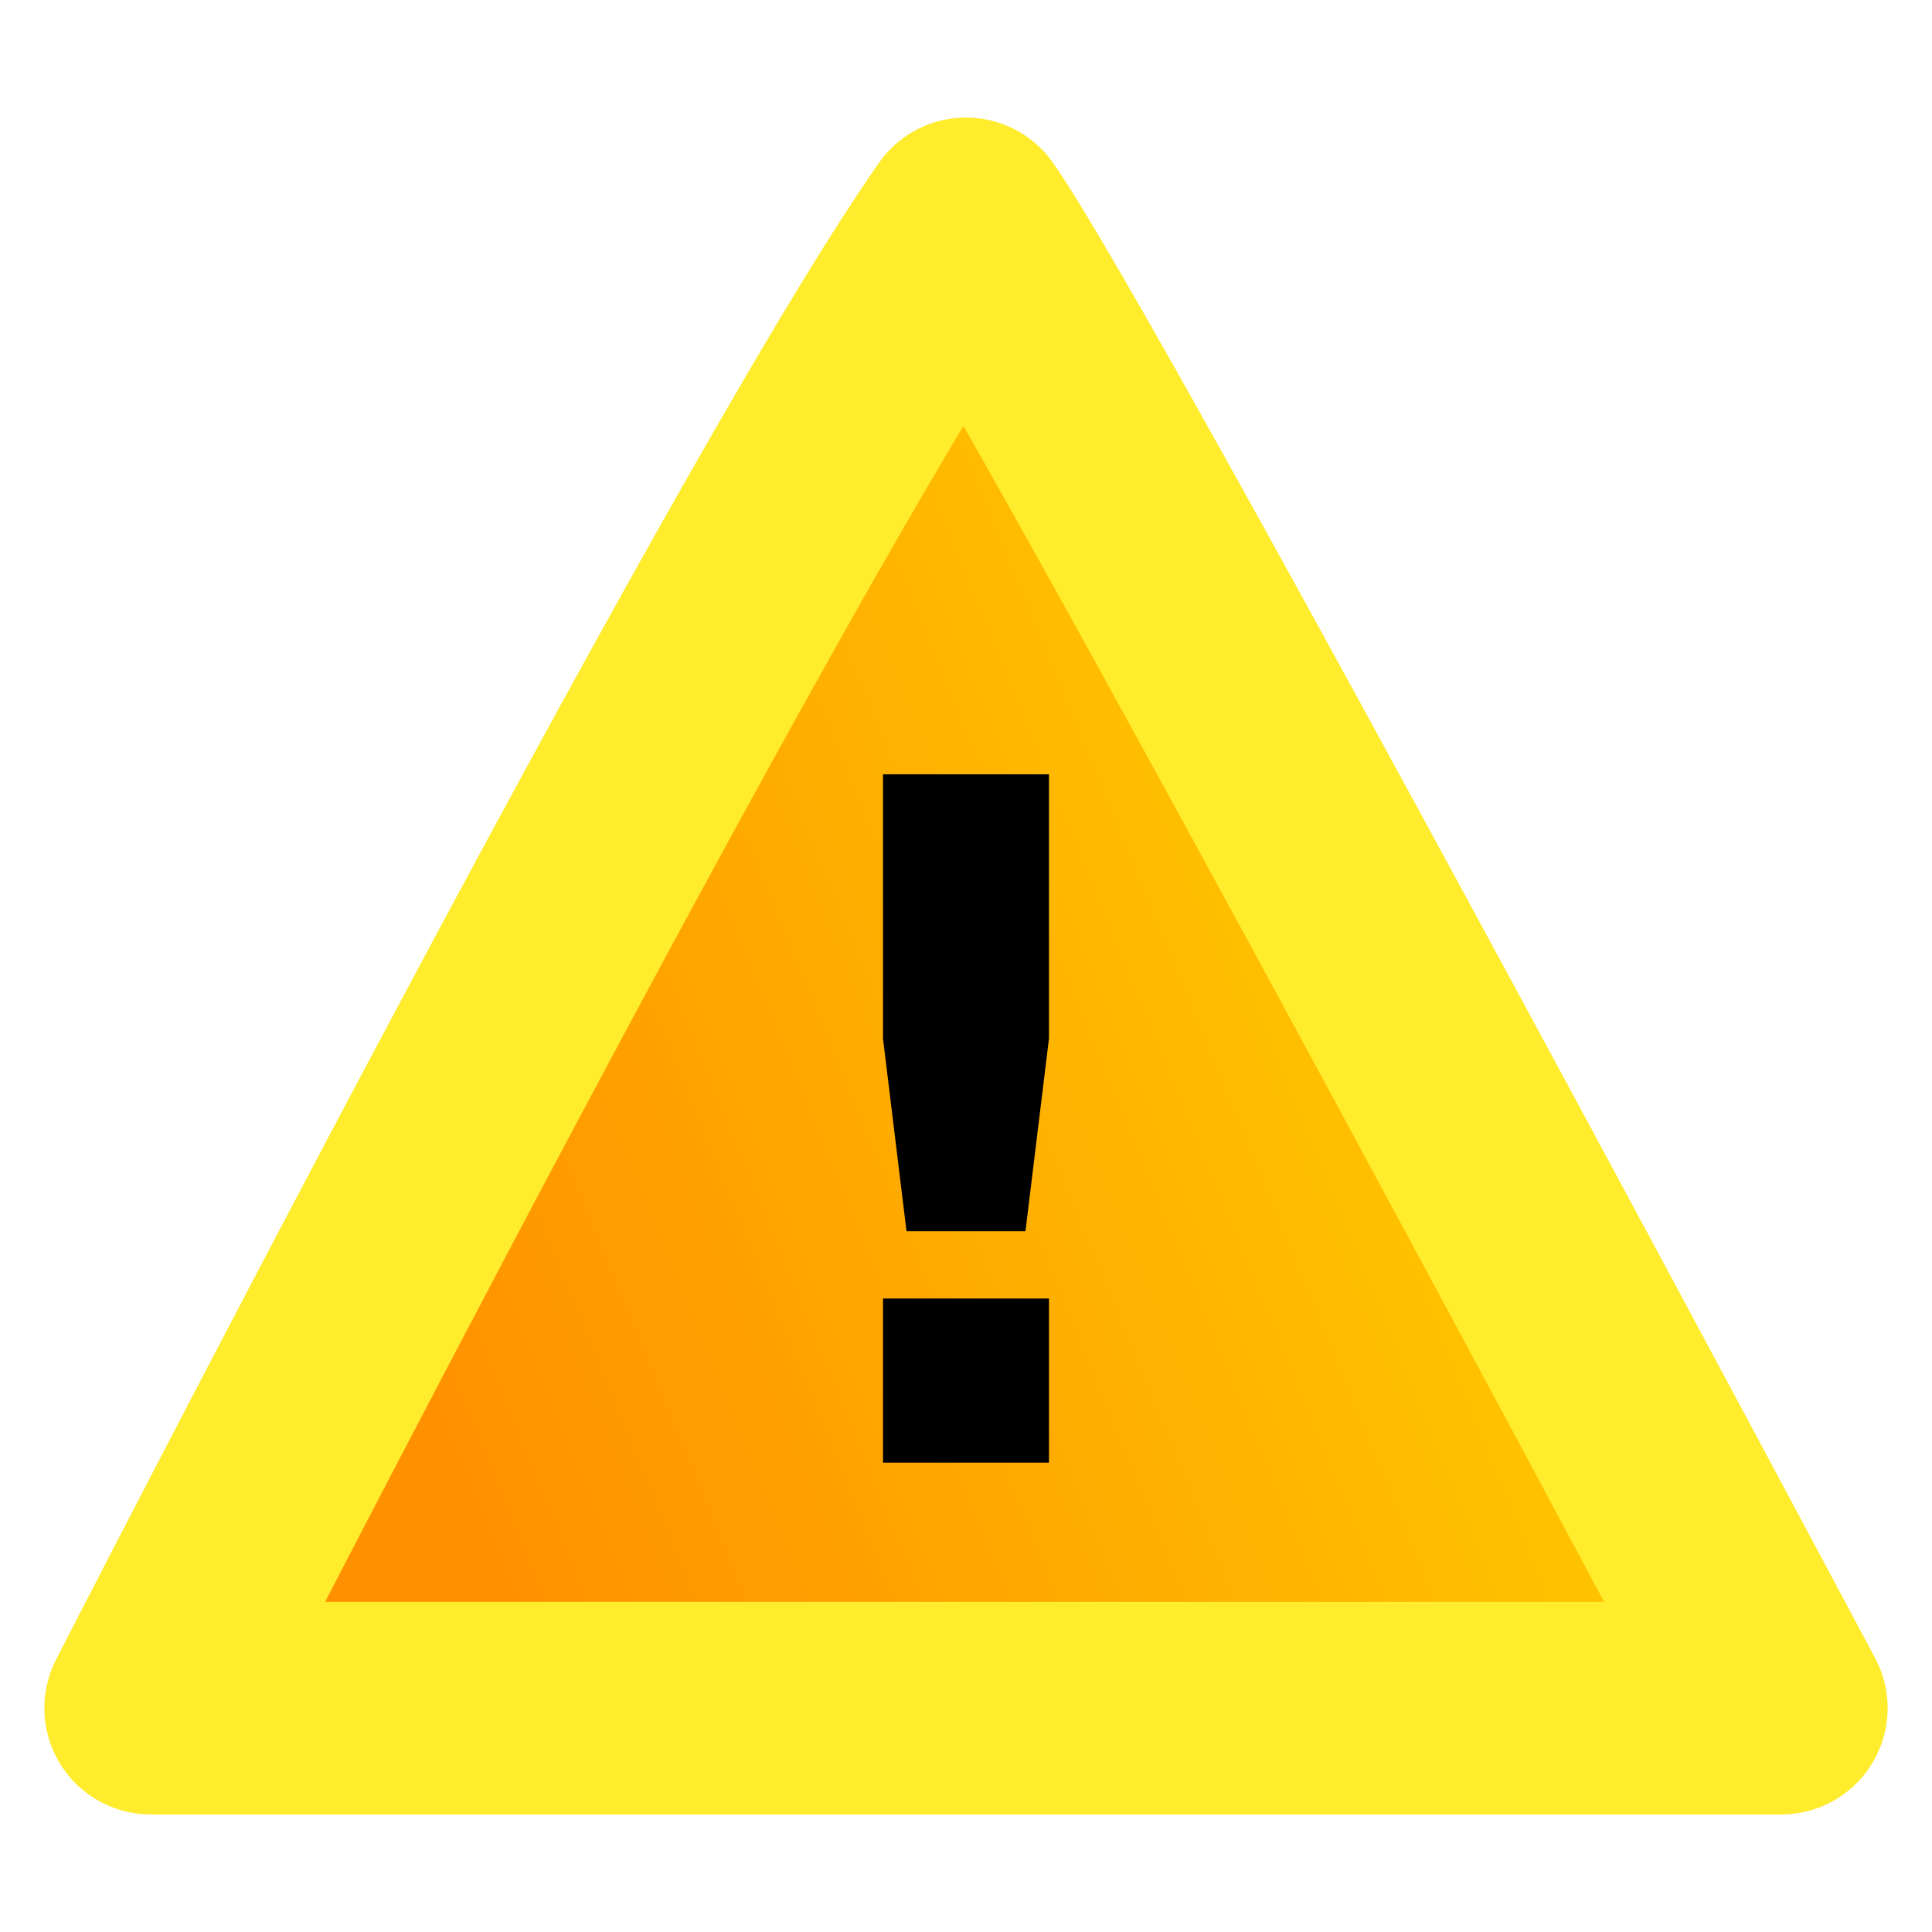 <?xml version="1.0" encoding="UTF-8" standalone="no"?>
<!-- Created with Inkscape (http://www.inkscape.org/) -->

<svg
   width="512"
   height="512"
   viewBox="0 0 135.467 135.467"
   version="1.1"
   id="svg5"
   inkscape:version="1.1.1 (3bf5ae0d25, 2021-09-20)"
   sodipodi:docname="warning-sign.svg"
   xmlns:inkscape="http://www.inkscape.org/namespaces/inkscape"
   xmlns:sodipodi="http://sodipodi.sourceforge.net/DTD/sodipodi-0.dtd"
   xmlns:xlink="http://www.w3.org/1999/xlink"
   xmlns="http://www.w3.org/2000/svg"
   xmlns:svg="http://www.w3.org/2000/svg">
  <sodipodi:namedview
     id="namedview7"
     pagecolor="#ffffff"
     bordercolor="#666666"
     borderopacity="1.0"
     inkscape:pageshadow="2"
     inkscape:pageopacity="0.0"
     inkscape:pagecheckerboard="0"
     inkscape:document-units="mm"
     showgrid="false"
     units="px"
     inkscape:zoom="0.37059484"
     inkscape:cx="311.66111"
     inkscape:cy="640.86159"
     inkscape:window-width="1920"
     inkscape:window-height="1017"
     inkscape:window-x="-8"
     inkscape:window-y="-8"
     inkscape:window-maximized="1"
     inkscape:current-layer="layer1" />
  <defs
     id="defs2">
    <linearGradient
       inkscape:collect="always"
       id="linearGradient18996">
      <stop
         style="stop-color:#ffcc00;stop-opacity:1"
         offset="0"
         id="stop18992" />
      <stop
         style="stop-color:#ff9000;stop-opacity:1"
         offset="1"
         id="stop18994" />
    </linearGradient>
    <linearGradient
       inkscape:collect="always"
       xlink:href="#linearGradient18996"
       id="linearGradient18998"
       x1="105.919"
       y1="58.452"
       x2="25.621"
       y2="91.294"
       gradientUnits="userSpaceOnUse" />
  </defs>
  <g
     inkscape:label="Layer 1"
     inkscape:groupmode="layer"
     id="layer1">
    <path
       id="rect846"
       style="fill:url(#linearGradient18998);stroke:#ffec2d;stroke-width:14.906;stroke-linecap:round;stroke-linejoin:round;stroke-miterlimit:4;stroke-dasharray:none;fill-opacity:1;stroke-opacity:1"
       d="M 67.733,15.696 C 75.037,26.11 124.903,119.77 124.903,119.77 H 10.563 c 0,0 42.753,-83.514 57.17,-104.074 z"
       sodipodi:nodetypes="cccc" />
    <g
       aria-label="!"
       id="text4934"
       style="font-size:66.208px;line-height:1.25;stroke-width:0.345">
      <path
         d="m 61.914,54.292 h 11.638 v 18.524 l -1.649,13.513 h -8.341 l -1.649,-13.513 z m 0,36.757 h 11.638 v 11.509 h -11.638 z"
         style="font-weight:bold;-inkscape-font-specification:'sans-serif Bold'"
         id="path1152" />
    </g>
  </g>
</svg>

